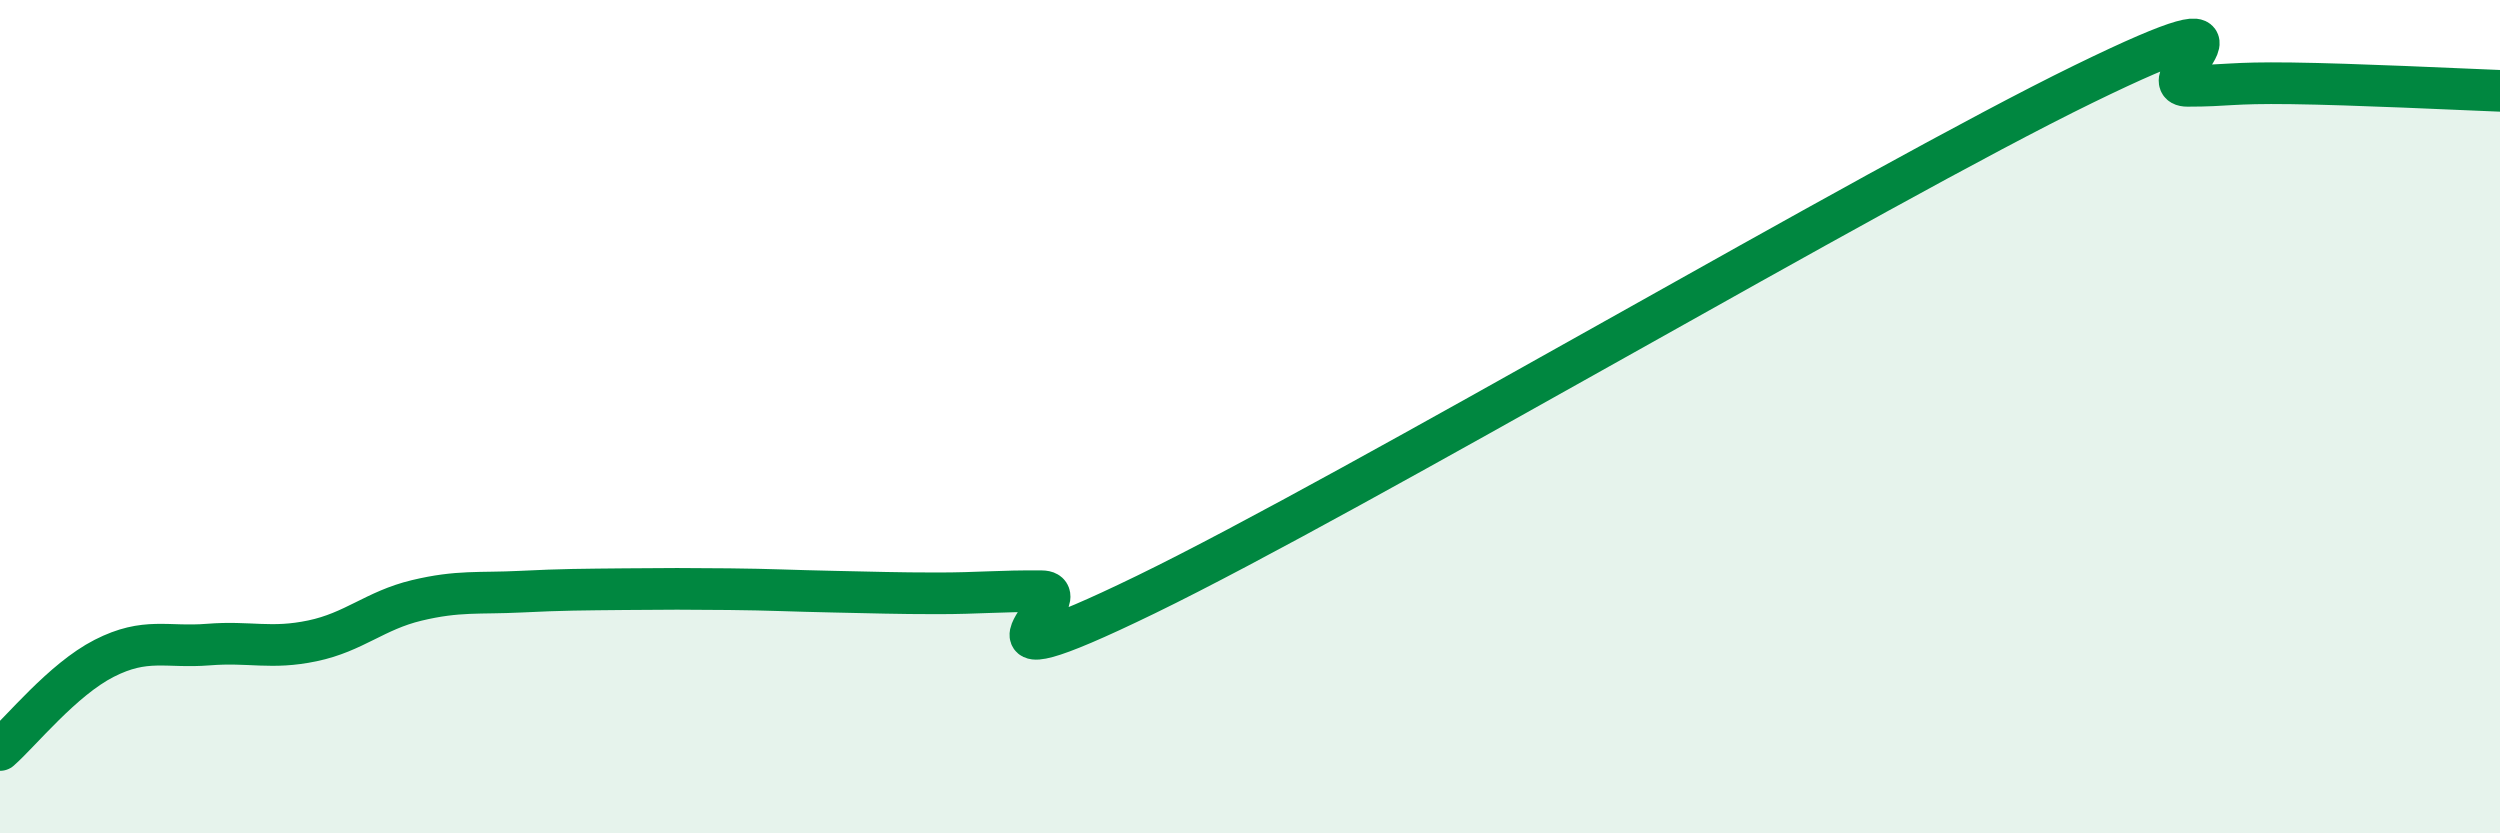 
    <svg width="60" height="20" viewBox="0 0 60 20" xmlns="http://www.w3.org/2000/svg">
      <path
        d="M 0,18 C 0.5,17.56 1.5,16.31 2.5,15.8 C 3.5,15.29 4,15.55 5,15.47 C 6,15.39 6.5,15.59 7.5,15.38 C 8.5,15.17 9,14.65 10,14.41 C 11,14.17 11.5,14.25 12.5,14.2 C 13.5,14.15 14,14.15 15,14.14 C 16,14.13 16.5,14.13 17.5,14.14 C 18.5,14.15 19,14.18 20,14.2 C 21,14.22 21.5,14.24 22.5,14.24 C 23.5,14.24 24,14.18 25,14.19 C 26,14.2 22.5,16.7 27.5,14.27 C 32.5,11.84 45,4.46 50,2.02 C 55,-0.42 51.5,2.06 52.5,2.06 C 53.5,2.06 53.5,1.98 55,2 C 56.5,2.02 59,2.14 60,2.18L60 20L0 20Z"
        fill="#008740"
        opacity="0.1"
        stroke-linecap="round"
        stroke-linejoin="round"
      />
      <path
        d="M 0,18 C 0.5,17.56 1.5,16.31 2.5,15.8 C 3.5,15.29 4,15.55 5,15.47 C 6,15.39 6.5,15.59 7.5,15.38 C 8.5,15.17 9,14.65 10,14.41 C 11,14.17 11.5,14.25 12.5,14.2 C 13.5,14.15 14,14.15 15,14.14 C 16,14.13 16.5,14.13 17.5,14.14 C 18.5,14.15 19,14.18 20,14.2 C 21,14.22 21.5,14.24 22.5,14.24 C 23.5,14.24 24,14.18 25,14.19 C 26,14.2 22.5,16.7 27.5,14.27 C 32.5,11.84 45,4.46 50,2.02 C 55,-0.42 51.5,2.06 52.5,2.06 C 53.5,2.06 53.5,1.98 55,2 C 56.5,2.02 59,2.14 60,2.18"
        stroke="#008740"
        stroke-width="1"
        fill="none"
        stroke-linecap="round"
        stroke-linejoin="round"
      />
    </svg>
  